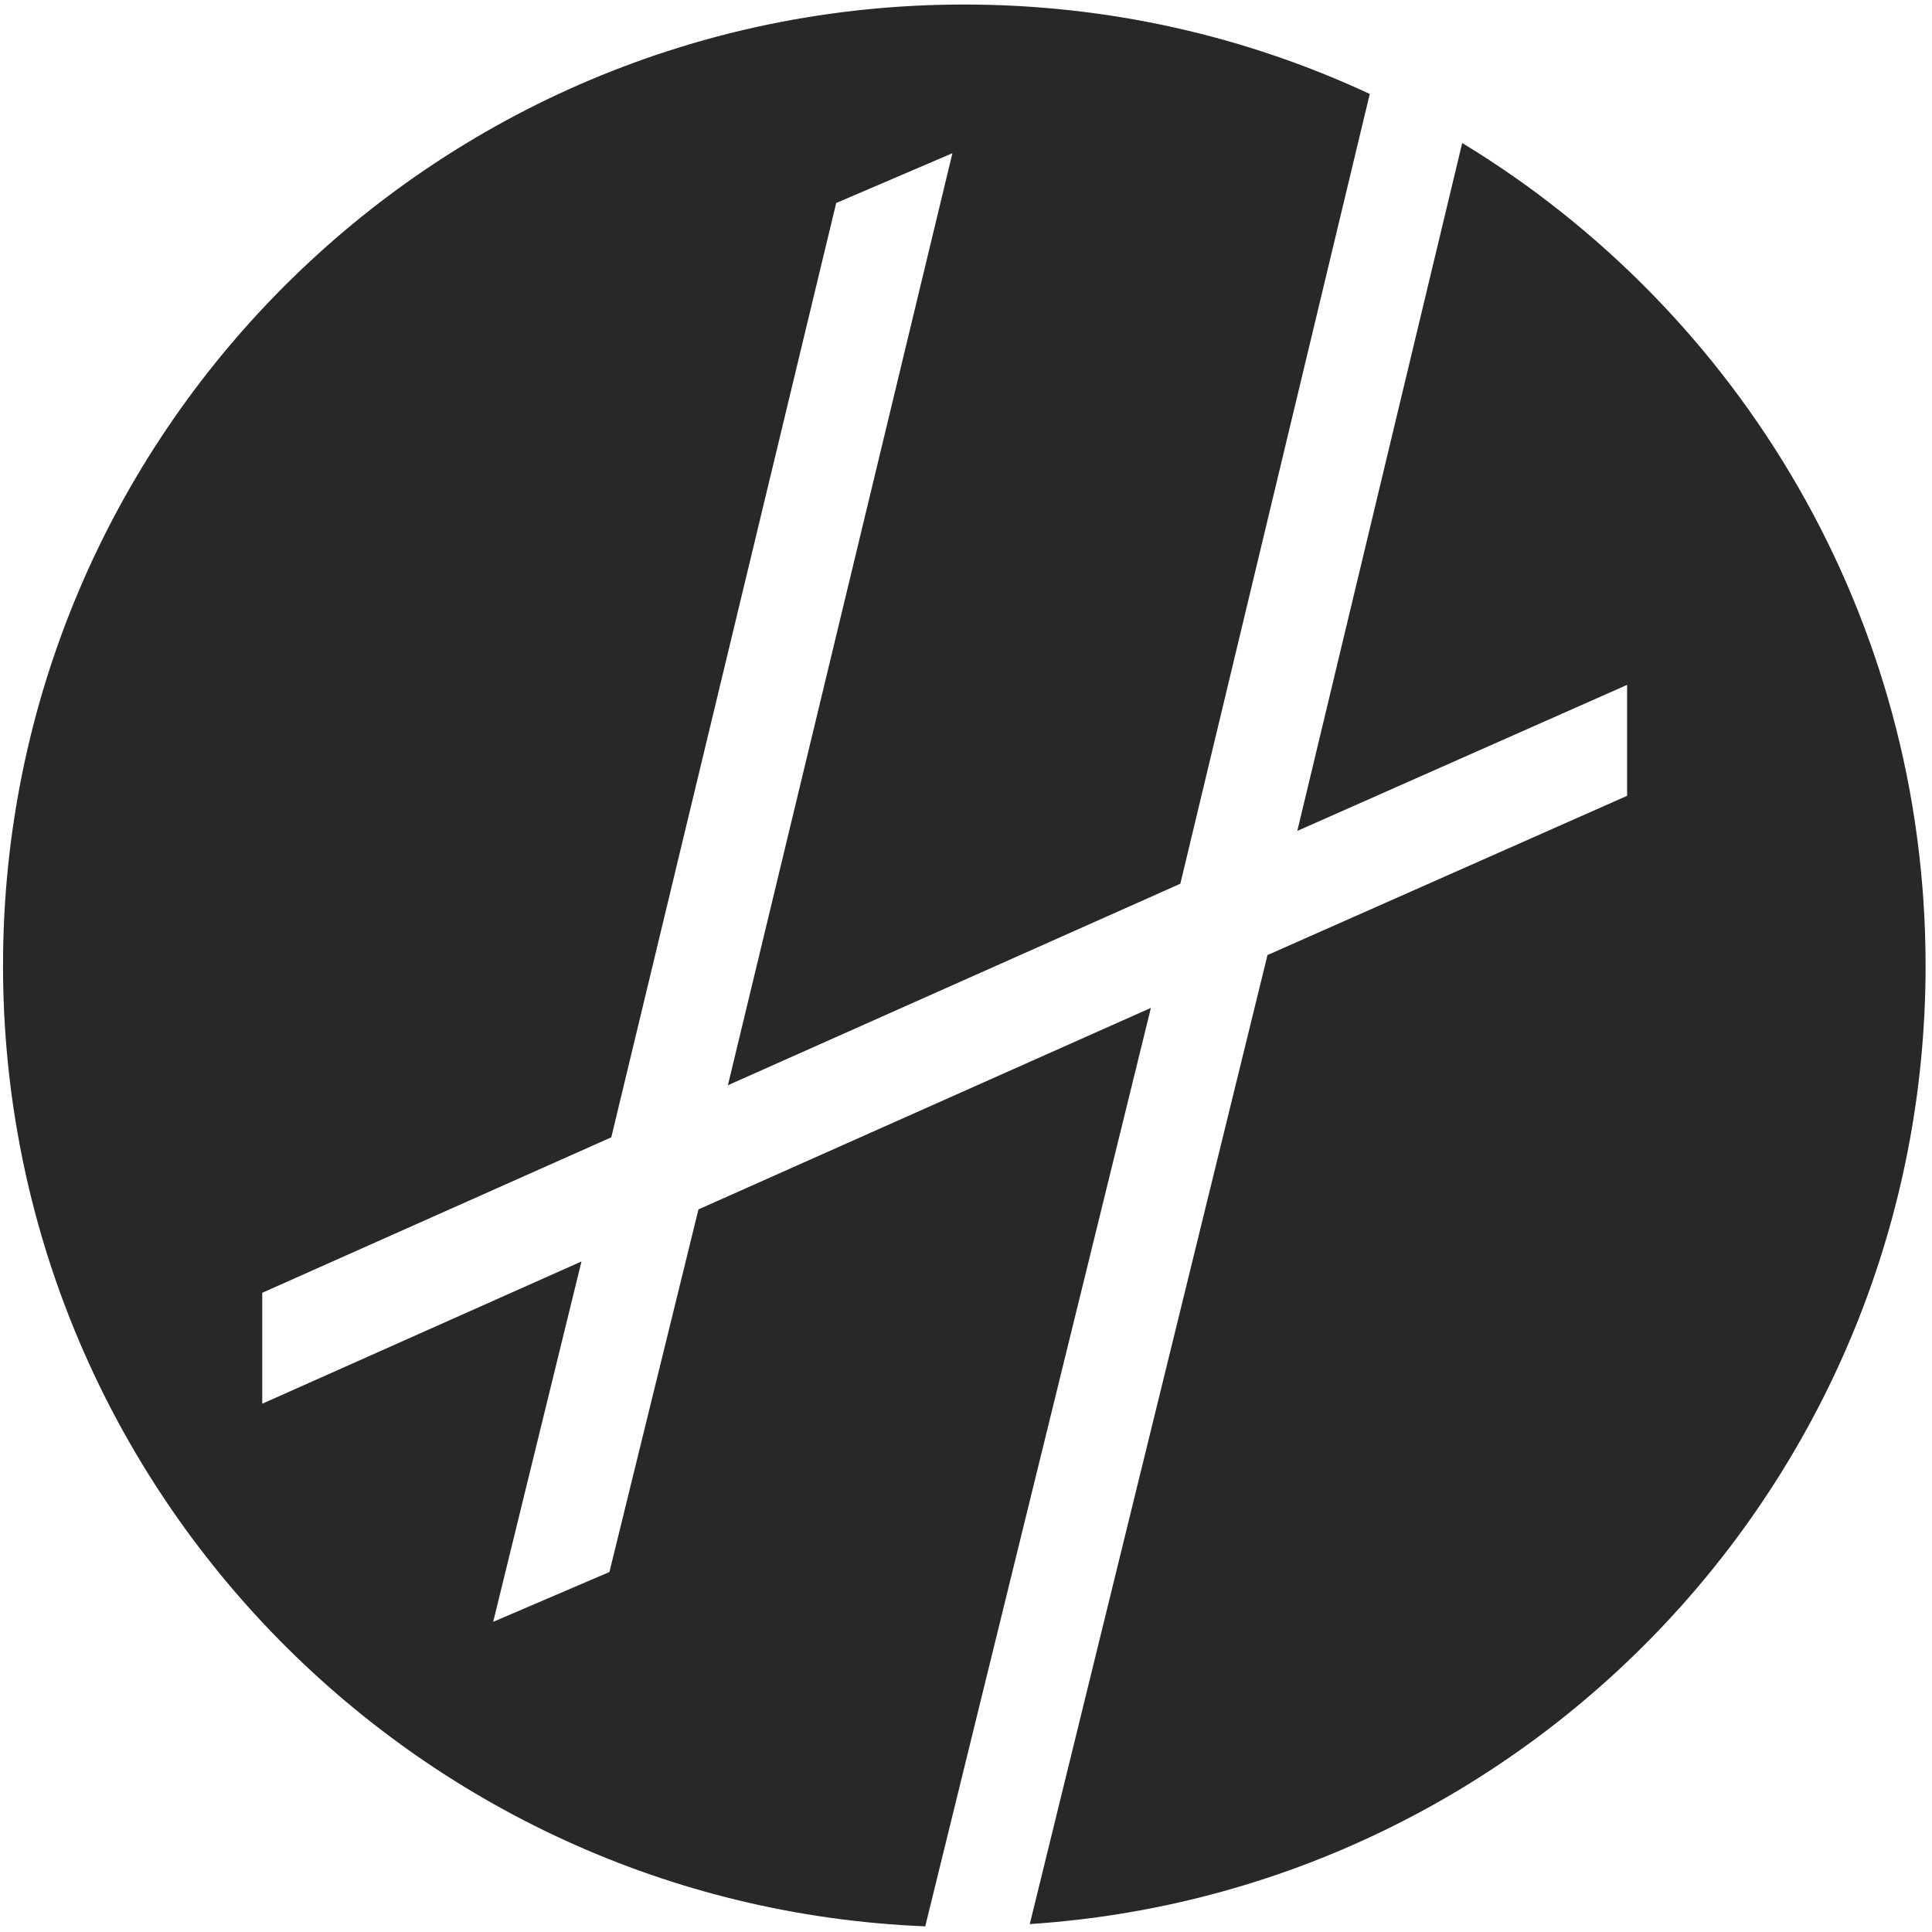 <?xml version="1.0" encoding="utf-8"?>
<!-- Generator: Adobe Illustrator 25.1.0, SVG Export Plug-In . SVG Version: 6.00 Build 0)  -->
<svg version="1.2" baseProfile="tiny" id="Calque_1"
	 xmlns="http://www.w3.org/2000/svg" xmlns:xlink="http://www.w3.org/1999/xlink" x="0px" y="0px" viewBox="0 0 512 512"
	 overflow="visible" xml:space="preserve">
<g>
<style>
		path {
			fill: #282828;
		}
		@media ( prefers-color-scheme: dark ) {
			path {
				fill: #f5e27b;
			}
		}
	</style>
	<path d="M185.1,320.5l-23.6,96.1l-30.8,13.2l23.4-95.5L69.5,372l0-29.4l92.5-41.2l59.6-247.6l30.8-13.2l-59.5,247
		l119.9-53.4L363,24.9C330.4,9.7,294,1.2,255.5,1.2C114.8,1.2,0.8,115.2,0.8,255.9c0,137.2,108.5,249.1,244.4,254.6L305,267.1
		L185.1,320.5z"/>
	<path d="M510.3,255.9c0-92.4-49.2-173.3-122.8-218l-43.7,182.3l87.4-38.7v29.4l-95.3,42.2l-63,256.8
		C405.5,501.2,510.3,390.8,510.3,255.9z"/>
</g>
</svg>
